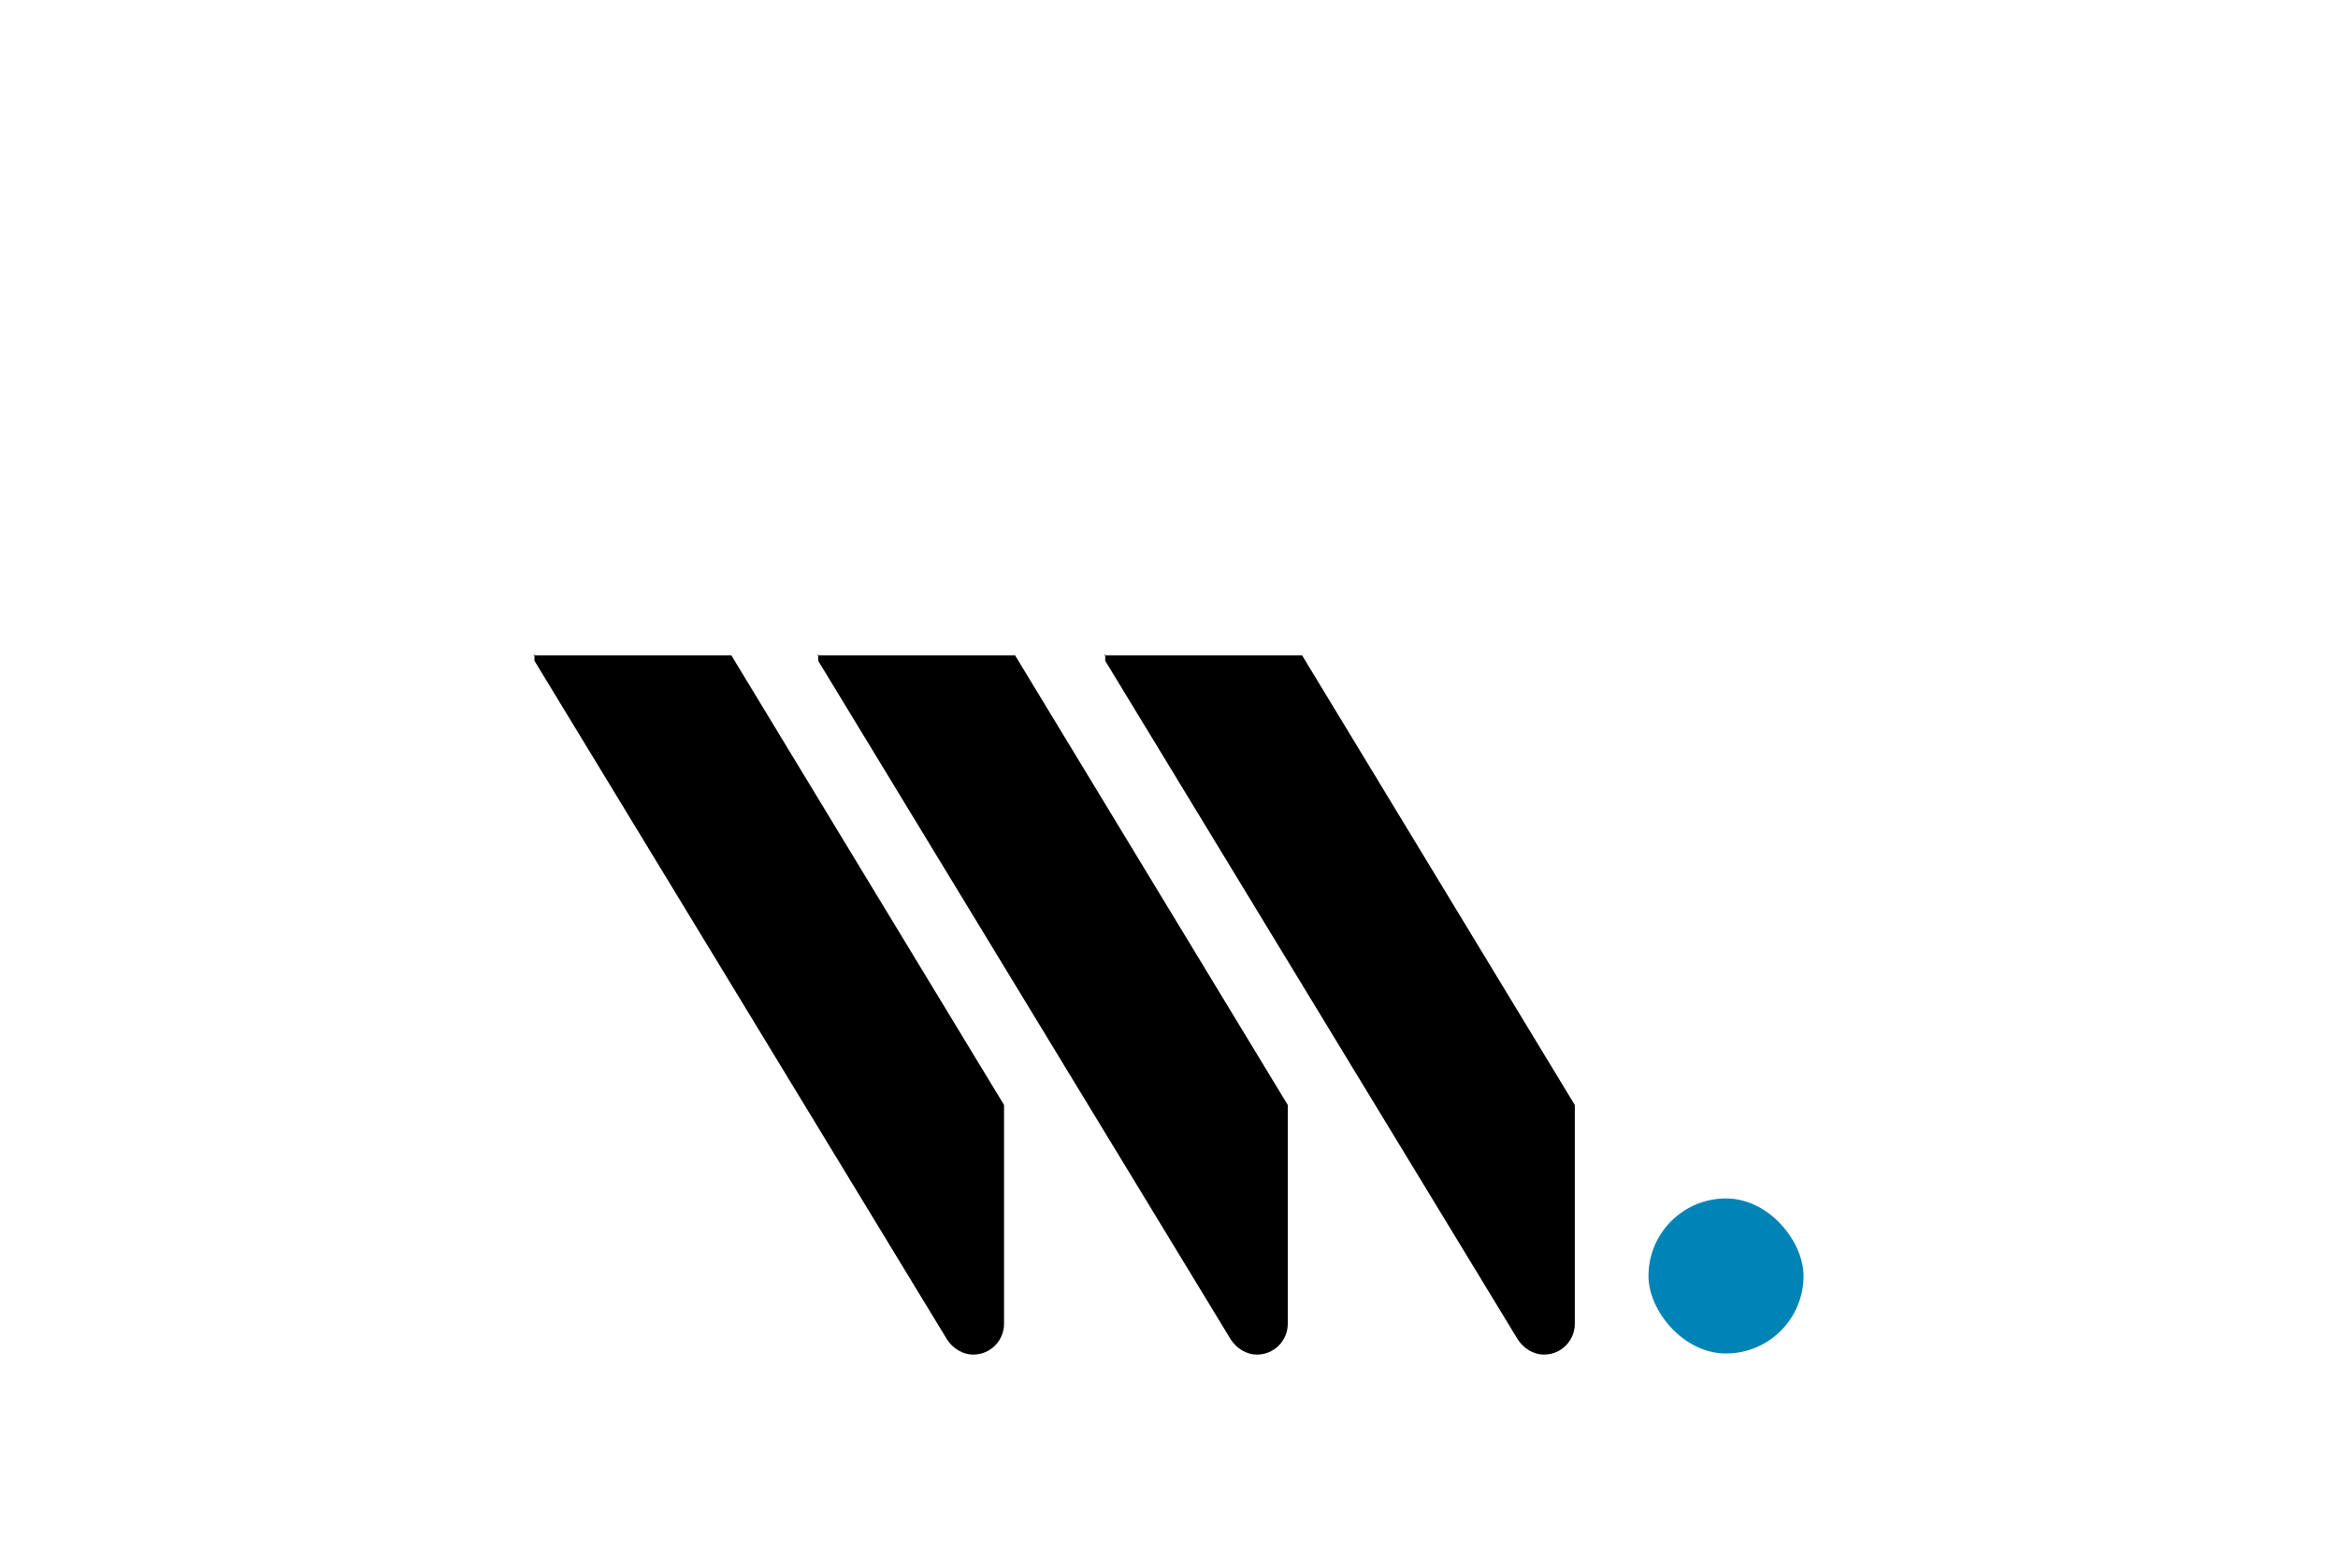 <?xml version="1.0" encoding="UTF-8"?>
<svg id="Ebene_1" data-name="Ebene 1" xmlns="http://www.w3.org/2000/svg" version="1.1" viewBox="0 0 212.6 142.6">
  <defs>
    <style>
      .cls-1 {
        fill: #0084b5;
      }

      .cls-1, .cls-2 {
        stroke-width: 0px;
      }

      .cls-2 {
        fill: #000;
      }
    </style>
  </defs>
  <path class="cls-2" d="M100.5,59.5v.6l37.5,61.7c.5.8,1.4,1.4,2.4,1.4,1.6,0,2.8-1.3,2.8-2.8v-19.9l-24.8-40.9h-18Z"/>
  <path class="cls-2" d="M74.4,59.5v.6l37.5,61.7c.5.8,1.4,1.4,2.4,1.4,1.6,0,2.8-1.3,2.8-2.8v-19.9l-24.8-40.9h-18Z"/>
  <path class="cls-2" d="M48.6,59.5v.6l37.5,61.7c.5.8,1.4,1.4,2.4,1.4,1.6,0,2.8-1.3,2.8-2.8v-19.9l-24.8-40.9h-18Z"/>
  <rect class="cls-1" x="149.9" y="109" width="14.1" height="14.1" rx="7.1" ry="7.1"/>
</svg>
